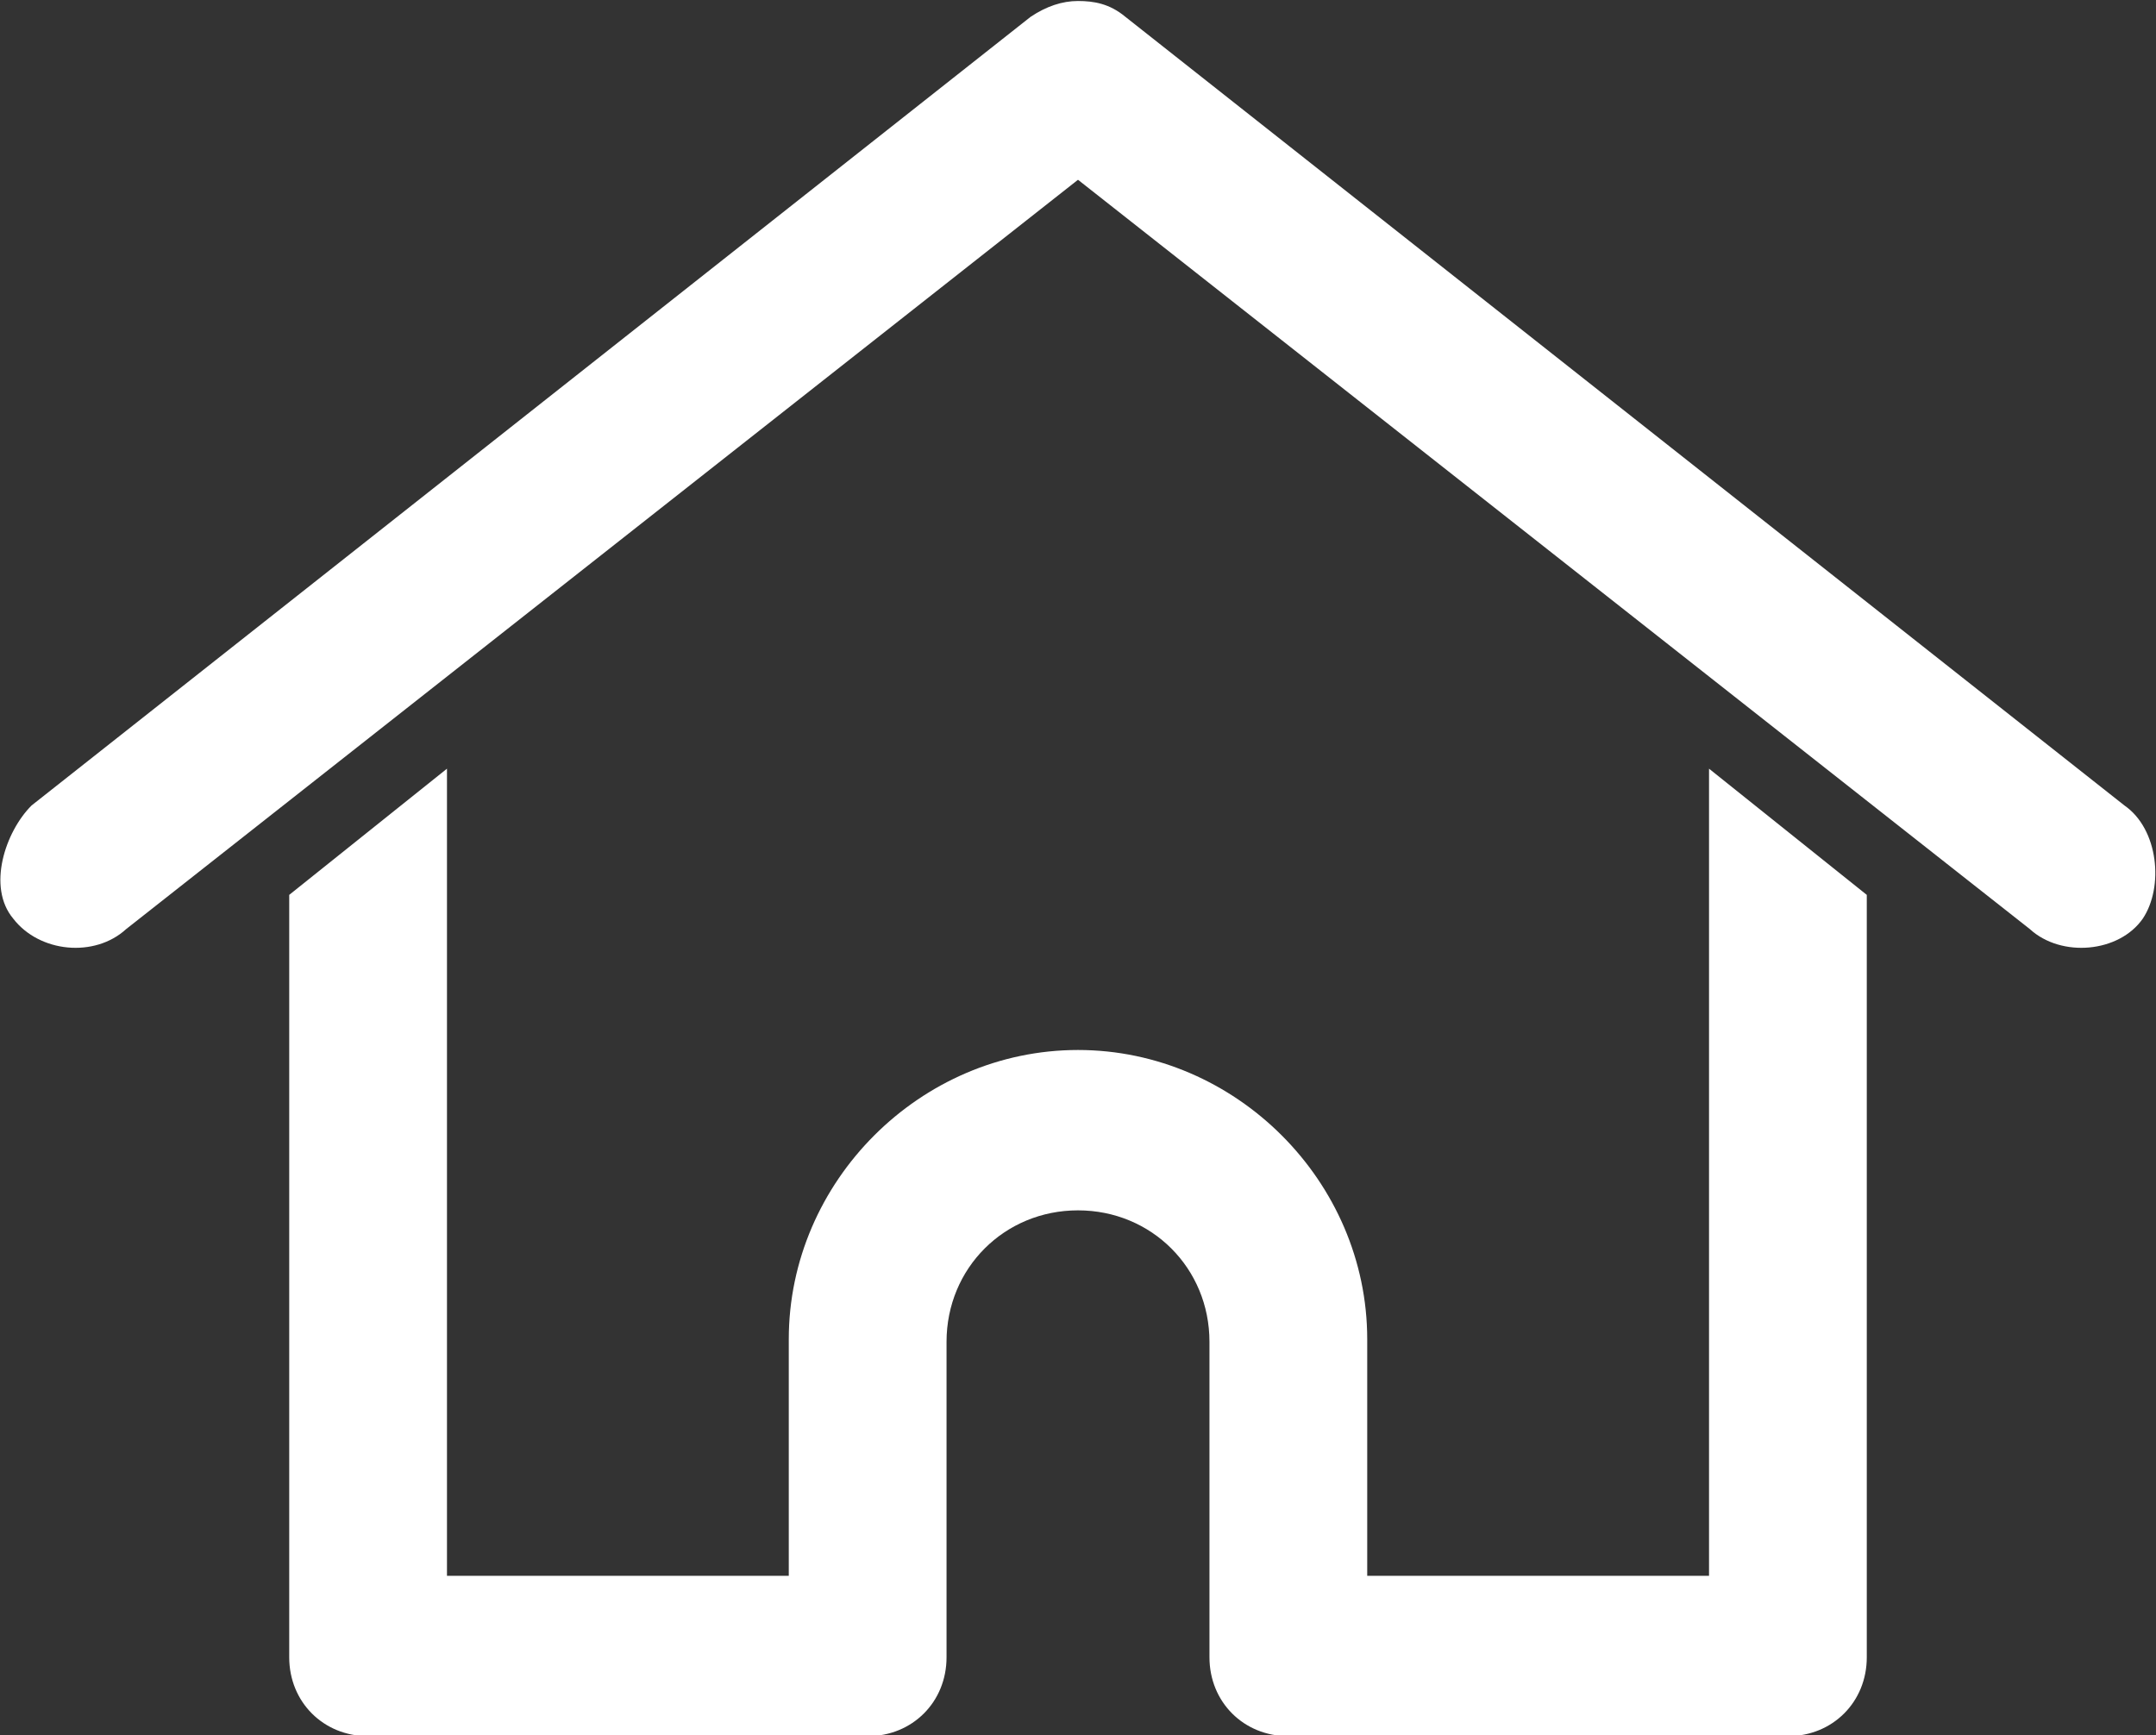 <?xml version="1.0" encoding="utf-8"?>
<!-- Generator: Adobe Illustrator 23.0.2, SVG Export Plug-In . SVG Version: 6.00 Build 0)  -->
<svg version="1.1"
	 id="Layer_1" xmlns:cc="http://creativecommons.org/ns#" xmlns:dc="http://purl.org/dc/elements/1.1/" xmlns:inkscape="http://www.inkscape.org/namespaces/inkscape" xmlns:rdf="http://www.w3.org/1999/02/22-rdf-syntax-ns#" xmlns:sodipodi="http://sodipodi.sourceforge.net/DTD/sodipodi-0.dtd" xmlns:svg="http://www.w3.org/2000/svg"
	 xmlns="http://www.w3.org/2000/svg" xmlns:xlink="http://www.w3.org/1999/xlink" x="0px" y="0px" viewBox="0 0 82 66"
	 style="enable-background:new 0 0 82 66;" xml:space="preserve">
<rect x="0" y="0" width="82" height="66" fill="#333333" stroke="none"/>
<style type="text/css">
	.st0{fill:#FFFFFF;}
</style>
<g transform="translate(0,-952.362)">
	<path class="st0" d="M41,952.4c-0.6,0-1.2,0.2-1.8,0.6l-38,30c-1,1-1.7,3.1-0.7,4.3c1,1.3,3.1,1.5,4.3,0.4L41,959.2l36.2,28.5
		c1.2,1.1,3.4,0.9,4.3-0.4c0.8-1.2,0.6-3.4-0.7-4.3l-38-30C42.2,952.5,41.6,952.4,41,952.4z M17,981.6l-6,4.8v29c0,1.7,1.3,3,3,3h19
		c1.7,0,3-1.3,3-3v-12c0-2.8,2.2-5,5-5s5,2.2,5,5v12c0,1.7,1.3,3,3,3h19c1.7,0,3-1.3,3-3v-29l-6-4.8v30.7H52v-9c0-6-5-11-11-11
		s-11,5-11,11v9H17V981.6z"/>
</g>
</svg>
